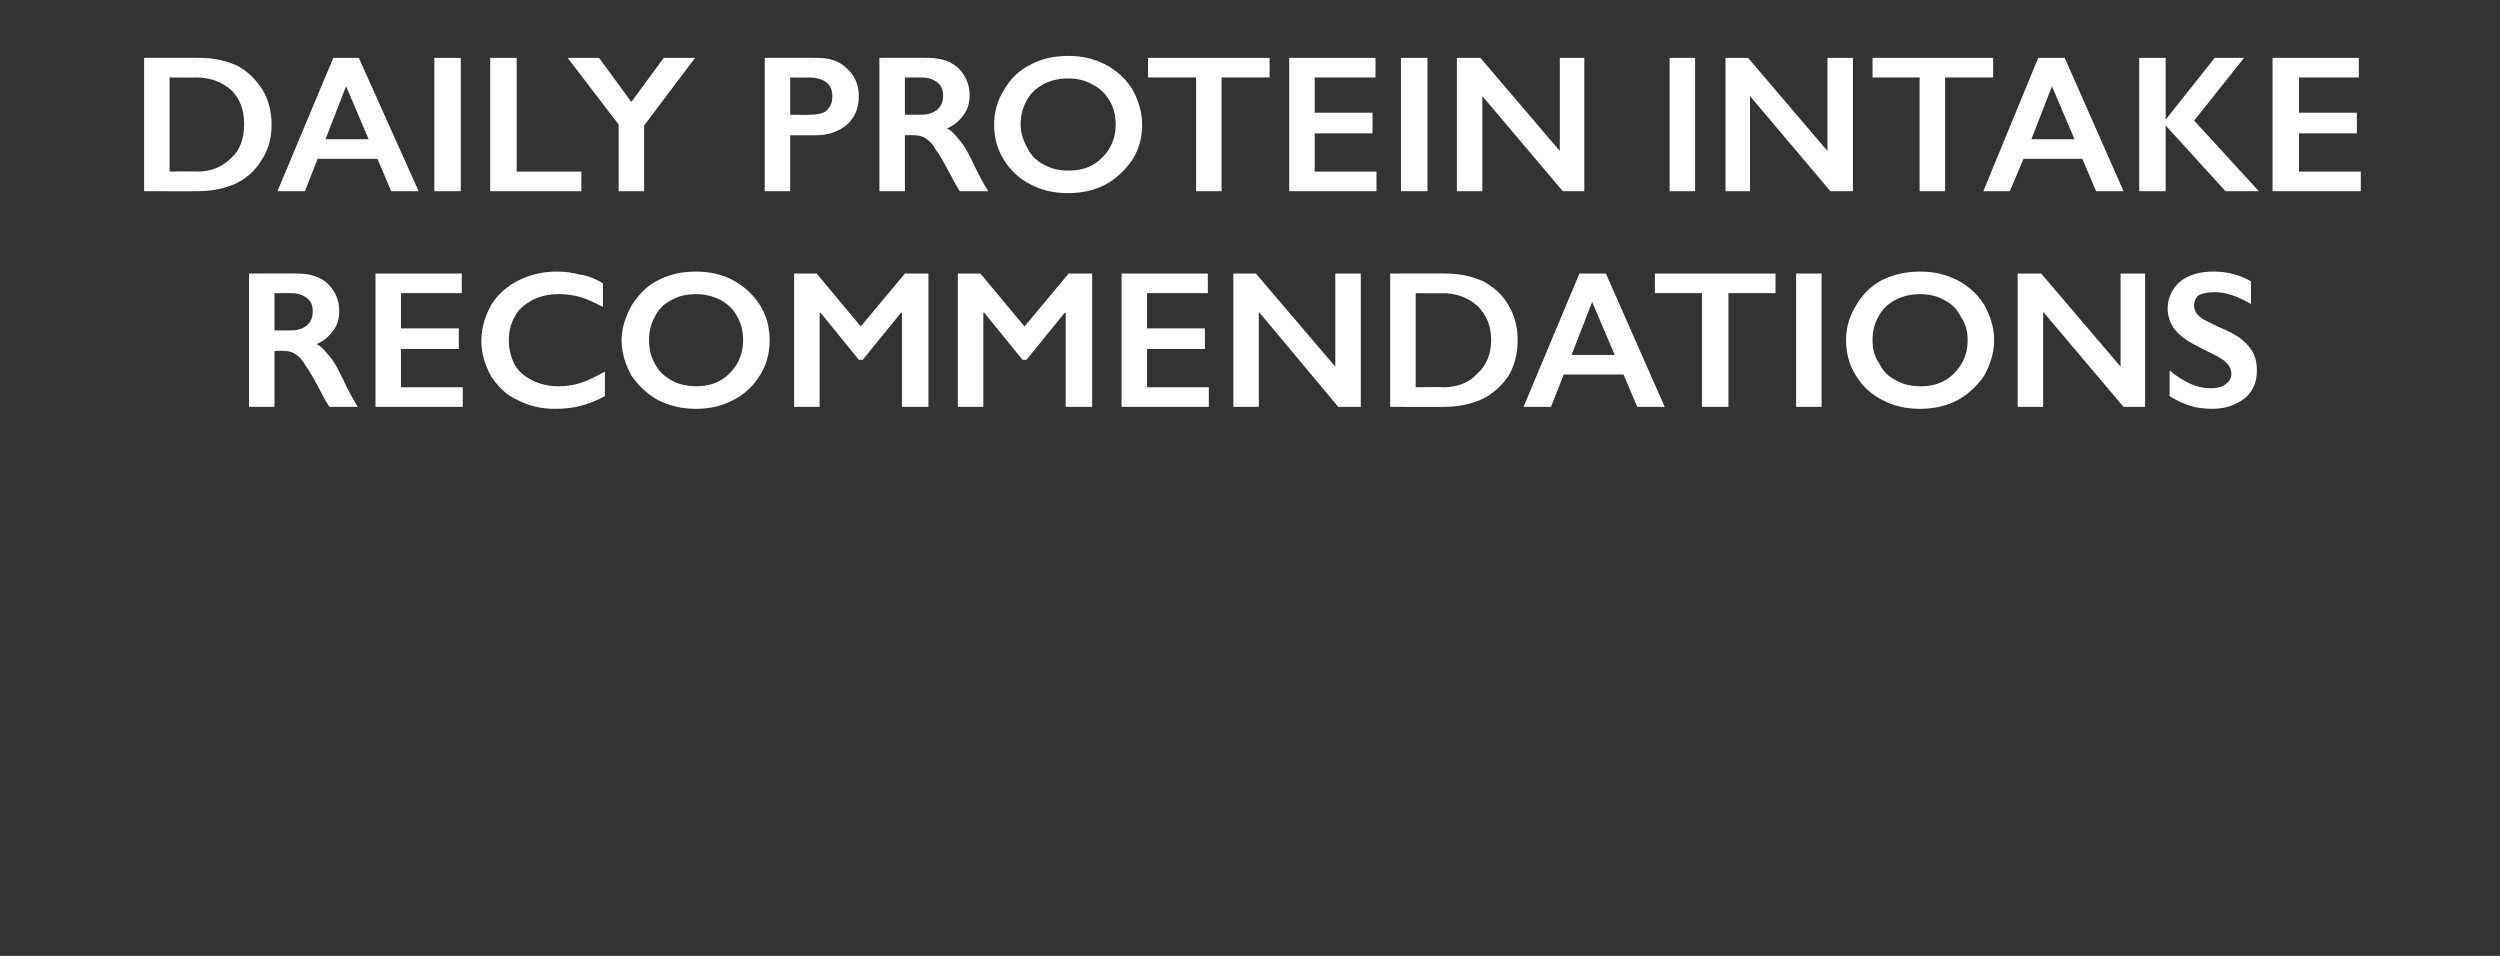 <?xml version="1.0" standalone="no"?><!DOCTYPE svg PUBLIC "-//W3C//DTD SVG 1.1//EN" "http://www.w3.org/Graphics/SVG/1.1/DTD/svg11.dtd"><svg xmlns="http://www.w3.org/2000/svg" version="1.1" width="255px" height="97.5px" viewBox="0 -5 255 97.5" style="top:-5px"><rect x="0" y="-5" width="255" height="97.5" fill="#333333" stroke="none"/>  <desc>Daily protein intake recommendations</desc>  <defs/>  <g id="Polygon154640">    <path d="M 30.3 22.9 C 31.6 22.9 32.6 23.2 33.4 23.9 C 34.2 24.7 34.6 25.6 34.6 26.7 C 34.6 27.5 34.4 28.2 34 28.7 C 33.6 29.3 33 29.8 32.3 30.1 C 32.7 30.3 33.1 30.7 33.4 31.1 C 33.8 31.5 34.2 32.1 34.7 33.1 C 35.5 34.8 36.1 35.9 36.5 36.5 C 36.5 36.5 33.6 36.5 33.6 36.5 C 33.4 36.2 33.1 35.7 32.8 35.1 C 32 33.6 31.5 32.7 31.1 32.2 C 30.8 31.6 30.4 31.3 30.1 31.1 C 29.8 30.9 29.4 30.8 29 30.8 C 28.98 30.76 28 30.8 28 30.8 L 28 36.5 L 25.4 36.5 L 25.4 22.9 C 25.4 22.9 30.3 22.88 30.3 22.9 Z M 29.7 28.7 C 30.4 28.7 30.9 28.5 31.3 28.2 C 31.7 27.8 31.9 27.4 31.9 26.8 C 31.9 26.1 31.7 25.7 31.3 25.4 C 30.9 25.1 30.4 24.9 29.7 24.9 C 29.66 24.9 28 24.9 28 24.9 L 28 28.7 C 28 28.7 29.7 28.7 29.7 28.7 Z M 47.1 22.9 L 47.1 24.9 L 40.9 24.9 L 40.9 28.5 L 46.8 28.5 L 46.8 30.6 L 40.9 30.6 L 40.9 34.5 L 47.2 34.5 L 47.2 36.5 L 38.3 36.5 L 38.3 22.9 L 47.1 22.9 Z M 56.8 22.7 C 57.6 22.7 58.4 22.8 59.1 23 C 59.9 23.1 60.7 23.4 61.5 23.9 C 61.5 23.9 61.5 26.3 61.5 26.3 C 60.7 25.9 59.9 25.5 59.2 25.3 C 58.5 25.1 57.7 25 57 25 C 56 25 55.1 25.2 54.3 25.6 C 53.6 26 52.9 26.5 52.5 27.3 C 52.1 28 51.9 28.8 51.9 29.7 C 51.9 30.6 52.1 31.4 52.5 32.2 C 52.9 32.9 53.5 33.4 54.3 33.8 C 55.1 34.2 56 34.4 57 34.4 C 57.7 34.4 58.4 34.3 59.1 34.1 C 59.8 33.9 60.6 33.5 61.7 32.9 C 61.7 32.9 61.7 35.4 61.7 35.4 C 60.8 35.9 60 36.2 59.2 36.4 C 58.5 36.6 57.6 36.7 56.6 36.7 C 55.2 36.7 53.9 36.4 52.8 35.8 C 51.6 35.3 50.8 34.4 50.1 33.4 C 49.5 32.3 49.1 31.1 49.1 29.8 C 49.1 28.4 49.5 27.2 50.1 26.1 C 50.8 25 51.7 24.2 52.9 23.6 C 54.1 23 55.4 22.7 56.8 22.7 Z M 71 22.7 C 72.4 22.7 73.7 23 74.8 23.6 C 75.9 24.2 76.8 25 77.5 26.1 C 78.2 27.2 78.5 28.4 78.5 29.7 C 78.5 31 78.2 32.2 77.5 33.3 C 76.9 34.3 76 35.2 74.8 35.8 C 73.7 36.4 72.4 36.7 71 36.7 C 69.5 36.7 68.3 36.4 67.1 35.8 C 66 35.2 65.1 34.3 64.4 33.3 C 63.8 32.2 63.4 31 63.4 29.7 C 63.4 28.5 63.8 27.3 64.4 26.2 C 65.1 25.1 65.9 24.2 67.1 23.6 C 68.2 23 69.5 22.7 71 22.7 Z M 66.2 29.7 C 66.2 30.6 66.4 31.4 66.8 32.1 C 67.2 32.9 67.8 33.4 68.5 33.8 C 69.2 34.2 70.1 34.4 71 34.4 C 72.4 34.4 73.5 34 74.4 33.1 C 75.3 32.2 75.8 31.1 75.8 29.7 C 75.8 28.8 75.6 28 75.2 27.3 C 74.8 26.5 74.2 26 73.5 25.6 C 72.7 25.2 71.9 25 71 25 C 70 25 69.2 25.2 68.5 25.6 C 67.7 26 67.2 26.5 66.8 27.3 C 66.4 28 66.2 28.8 66.2 29.7 Z M 83.3 22.9 L 87.8 28.3 L 92.3 22.9 L 94.7 22.9 L 94.7 36.5 L 92 36.5 L 92 26.9 L 91.9 26.9 L 88 31.7 L 87.6 31.7 L 83.7 26.9 L 83.6 26.9 L 83.6 36.5 L 81 36.5 L 81 22.9 L 83.3 22.9 Z M 100 22.9 L 104.5 28.3 L 109 22.9 L 111.4 22.9 L 111.4 36.5 L 108.7 36.5 L 108.7 26.9 L 108.6 26.9 L 104.7 31.7 L 104.3 31.7 L 100.4 26.9 L 100.3 26.9 L 100.3 36.5 L 97.7 36.5 L 97.7 22.9 L 100 22.9 Z M 123.2 22.9 L 123.2 24.9 L 117 24.9 L 117 28.5 L 122.9 28.5 L 122.9 30.6 L 117 30.6 L 117 34.5 L 123.3 34.5 L 123.3 36.5 L 114.4 36.5 L 114.4 22.9 L 123.2 22.9 Z M 128.1 22.9 L 136.2 32.4 L 136.2 22.9 L 138.8 22.9 L 138.8 36.5 L 136.5 36.5 L 128.4 26.8 L 128.4 36.5 L 125.8 36.5 L 125.8 22.9 L 128.1 22.9 Z M 147.5 22.9 C 148.9 22.9 150.2 23.2 151.3 23.7 C 152.4 24.3 153.3 25.1 153.9 26.2 C 154.5 27.2 154.8 28.4 154.8 29.7 C 154.8 31.1 154.5 32.2 153.9 33.3 C 153.2 34.3 152.4 35.1 151.2 35.7 C 150.1 36.2 148.8 36.5 147.3 36.5 C 147.34 36.52 141.8 36.5 141.8 36.5 L 141.8 22.9 C 141.8 22.9 147.5 22.88 147.5 22.9 Z M 147.2 34.5 C 148.7 34.5 149.9 34 150.7 33.1 C 151.6 32.3 152.1 31.1 152.1 29.7 C 152.1 28.2 151.6 27.1 150.7 26.2 C 149.8 25.4 148.6 24.9 147.1 24.9 C 147.13 24.94 144.4 24.9 144.4 24.9 L 144.4 34.5 C 144.4 34.5 147.22 34.46 147.2 34.5 Z M 163.8 22.9 L 169.8 36.5 L 167 36.5 L 165.6 33.2 L 159.5 33.2 L 158.2 36.5 L 155.4 36.5 L 161.1 22.9 L 163.8 22.9 Z M 160.3 31.2 L 164.7 31.2 L 162.4 25.8 L 160.3 31.2 Z M 181.1 22.9 L 181.1 24.9 L 176.3 24.9 L 176.3 36.5 L 173.6 36.5 L 173.6 24.9 L 168.8 24.9 L 168.8 22.9 L 181.1 22.9 Z M 185.8 22.9 L 185.8 36.5 L 183.2 36.5 L 183.2 22.9 L 185.8 22.9 Z M 195.9 22.7 C 197.3 22.7 198.5 23 199.7 23.6 C 200.8 24.2 201.7 25 202.4 26.1 C 203 27.2 203.4 28.4 203.4 29.7 C 203.4 31 203 32.2 202.4 33.3 C 201.7 34.3 200.8 35.2 199.7 35.8 C 198.6 36.4 197.3 36.7 195.8 36.7 C 194.4 36.7 193.1 36.4 192 35.8 C 190.8 35.2 189.9 34.3 189.3 33.3 C 188.6 32.2 188.3 31 188.3 29.7 C 188.3 28.5 188.6 27.3 189.3 26.2 C 189.9 25.1 190.8 24.2 191.9 23.6 C 193.1 23 194.4 22.7 195.9 22.7 Z M 191 29.7 C 191 30.6 191.2 31.4 191.7 32.1 C 192.1 32.9 192.6 33.4 193.4 33.8 C 194.1 34.2 194.9 34.4 195.9 34.4 C 197.3 34.4 198.4 34 199.3 33.1 C 200.2 32.2 200.7 31.1 200.7 29.7 C 200.7 28.8 200.5 28 200 27.3 C 199.6 26.5 199.1 26 198.3 25.6 C 197.6 25.2 196.8 25 195.8 25 C 194.9 25 194.1 25.2 193.3 25.6 C 192.6 26 192 26.5 191.6 27.3 C 191.2 28 191 28.8 191 29.7 Z M 208.2 22.9 L 216.3 32.4 L 216.3 22.9 L 218.8 22.9 L 218.8 36.5 L 216.6 36.5 L 208.4 26.8 L 208.4 36.5 L 205.8 36.5 L 205.8 22.9 L 208.2 22.9 Z M 225.8 22.7 C 227.1 22.7 228.4 23 229.6 23.7 C 229.6 23.7 229.6 26 229.6 26 C 228.2 25.2 227 24.8 225.9 24.8 C 225.2 24.8 224.7 24.9 224.3 25.1 C 223.9 25.4 223.8 25.8 223.8 26.2 C 223.8 26.7 224.1 27.2 224.8 27.6 C 225 27.7 225.7 28.1 227.1 28.7 C 228.2 29.2 229 29.8 229.5 30.5 C 230 31.1 230.2 31.9 230.2 32.8 C 230.2 34 229.8 34.9 229 35.6 C 228.1 36.3 227 36.7 225.7 36.7 C 224.8 36.7 224.1 36.6 223.4 36.4 C 222.8 36.2 222.1 35.9 221.3 35.4 C 221.3 35.4 221.3 32.8 221.3 32.8 C 222.8 34 224.1 34.6 225.4 34.6 C 226.1 34.6 226.6 34.5 227 34.2 C 227.4 33.9 227.6 33.6 227.6 33.1 C 227.6 32.5 227.2 32 226.6 31.6 C 226 31.2 225.2 30.9 224.3 30.4 C 223.3 29.9 222.5 29.4 221.9 28.7 C 221.4 28.1 221.1 27.3 221.1 26.5 C 221.1 25.3 221.6 24.4 222.4 23.7 C 223.3 23 224.4 22.7 225.8 22.7 Z " stroke="none" fill="#fff"/>  </g>  <g id="Polygon154639">    <path d="M 20.4 0.9 C 21.8 0.9 23.1 1.2 24.2 1.7 C 25.3 2.3 26.1 3.1 26.8 4.2 C 27.4 5.2 27.7 6.4 27.7 7.7 C 27.7 9.1 27.4 10.2 26.7 11.3 C 26.1 12.3 25.3 13.1 24.1 13.7 C 23 14.2 21.7 14.5 20.2 14.5 C 20.23 14.52 14.7 14.5 14.7 14.5 L 14.7 0.9 C 14.7 0.9 20.39 0.88 20.4 0.9 Z M 20.1 12.5 C 21.6 12.5 22.7 12 23.6 11.1 C 24.5 10.3 24.9 9.1 24.9 7.7 C 24.9 6.2 24.5 5.1 23.6 4.2 C 22.7 3.4 21.5 2.9 20 2.9 C 20.03 2.94 17.3 2.9 17.3 2.9 L 17.3 12.5 C 17.3 12.5 20.11 12.46 20.1 12.5 Z M 36.6 0.9 L 42.7 14.5 L 39.9 14.5 L 38.5 11.2 L 32.4 11.2 L 31.1 14.5 L 28.3 14.5 L 34 0.9 L 36.6 0.9 Z M 33.2 9.2 L 37.6 9.2 L 35.3 3.8 L 33.2 9.2 Z M 47 0.9 L 47 14.5 L 44.3 14.5 L 44.3 0.9 L 47 0.9 Z M 52.7 0.9 L 52.7 12.5 L 59.3 12.5 L 59.3 14.5 L 50 14.5 L 50 0.9 L 52.7 0.9 Z M 61.1 0.9 L 64.4 5.4 L 67.7 0.9 L 70.9 0.9 L 65.7 7.8 L 65.7 14.5 L 63.1 14.5 L 63.1 7.7 L 57.9 0.9 L 61.1 0.9 Z M 83.3 0.9 C 84.6 0.9 85.6 1.2 86.4 2 C 87.2 2.7 87.6 3.7 87.6 4.8 C 87.6 6 87.2 7 86.4 7.7 C 85.6 8.4 84.5 8.8 83.2 8.8 C 83.18 8.8 80.6 8.8 80.6 8.8 L 80.6 14.5 L 78 14.5 L 78 0.9 C 78 0.9 83.28 0.88 83.3 0.9 Z M 82.6 6.7 C 83.3 6.7 83.9 6.6 84.3 6.3 C 84.7 5.9 84.9 5.5 84.9 4.8 C 84.9 3.6 84.1 2.9 82.4 2.9 C 82.44 2.94 80.6 2.9 80.6 2.9 L 80.6 6.7 C 80.6 6.7 82.62 6.74 82.6 6.7 Z M 94.6 0.9 C 95.9 0.9 96.9 1.2 97.7 1.9 C 98.5 2.7 98.9 3.6 98.9 4.7 C 98.9 5.5 98.7 6.2 98.3 6.7 C 97.9 7.3 97.3 7.8 96.6 8.1 C 97 8.3 97.4 8.7 97.7 9.1 C 98.1 9.5 98.5 10.1 99 11.1 C 99.8 12.8 100.4 13.9 100.8 14.5 C 100.8 14.5 97.9 14.5 97.9 14.5 C 97.7 14.2 97.4 13.7 97.1 13.1 C 96.3 11.6 95.8 10.7 95.4 10.2 C 95.1 9.6 94.7 9.3 94.4 9.1 C 94.1 8.9 93.7 8.8 93.3 8.8 C 93.28 8.76 92.3 8.8 92.3 8.8 L 92.3 14.5 L 89.7 14.5 L 89.7 0.9 C 89.7 0.9 94.6 0.88 94.6 0.9 Z M 94 6.7 C 94.7 6.7 95.2 6.5 95.6 6.2 C 96 5.8 96.2 5.4 96.2 4.8 C 96.2 4.1 96 3.7 95.6 3.4 C 95.2 3.1 94.7 2.9 94 2.9 C 93.96 2.9 92.3 2.9 92.3 2.9 L 92.3 6.7 C 92.3 6.7 94 6.7 94 6.7 Z M 109 0.7 C 110.4 0.7 111.6 1 112.8 1.6 C 113.9 2.2 114.8 3 115.5 4.1 C 116.1 5.2 116.5 6.4 116.5 7.7 C 116.5 9 116.2 10.2 115.5 11.3 C 114.8 12.3 113.9 13.2 112.8 13.8 C 111.7 14.4 110.4 14.7 108.9 14.7 C 107.5 14.7 106.2 14.4 105.1 13.8 C 103.9 13.2 103 12.3 102.4 11.3 C 101.7 10.2 101.4 9 101.4 7.7 C 101.4 6.5 101.7 5.3 102.4 4.2 C 103 3.1 103.9 2.2 105.1 1.6 C 106.2 1 107.5 0.7 109 0.7 Z M 104.1 7.7 C 104.1 8.6 104.4 9.4 104.8 10.1 C 105.2 10.9 105.7 11.4 106.5 11.8 C 107.2 12.2 108 12.4 109 12.4 C 110.4 12.4 111.5 12 112.4 11.1 C 113.3 10.2 113.8 9.1 113.8 7.7 C 113.8 6.8 113.6 6 113.2 5.3 C 112.7 4.5 112.2 4 111.4 3.6 C 110.7 3.2 109.9 3 108.9 3 C 108 3 107.2 3.2 106.4 3.6 C 105.7 4 105.1 4.5 104.7 5.3 C 104.3 6 104.1 6.8 104.1 7.7 Z M 129.5 0.9 L 129.5 2.9 L 124.6 2.9 L 124.6 14.5 L 122 14.5 L 122 2.9 L 117.1 2.9 L 117.1 0.9 L 129.5 0.9 Z M 140.3 0.9 L 140.3 2.9 L 134.1 2.9 L 134.1 6.5 L 140 6.5 L 140 8.6 L 134.1 8.6 L 134.1 12.5 L 140.4 12.5 L 140.4 14.5 L 131.5 14.5 L 131.5 0.9 L 140.3 0.9 Z M 145.6 0.9 L 145.6 14.5 L 142.9 14.5 L 142.9 0.9 L 145.6 0.9 Z M 151 0.9 L 159.1 10.4 L 159.1 0.9 L 161.6 0.9 L 161.6 14.5 L 159.4 14.5 L 151.2 4.8 L 151.2 14.5 L 148.6 14.5 L 148.6 0.9 L 151 0.9 Z M 172.9 0.9 L 172.9 14.5 L 170.3 14.5 L 170.3 0.9 L 172.9 0.9 Z M 178.3 0.9 L 186.4 10.4 L 186.4 0.9 L 189 0.9 L 189 14.5 L 186.7 14.5 L 178.5 4.8 L 178.5 14.5 L 176 14.5 L 176 0.9 L 178.3 0.9 Z M 203.3 0.9 L 203.3 2.9 L 198.4 2.9 L 198.4 14.5 L 195.8 14.5 L 195.8 2.9 L 191 2.9 L 191 0.9 L 203.3 0.9 Z M 210.6 0.9 L 216.6 14.5 L 213.8 14.5 L 212.4 11.2 L 206.4 11.2 L 205 14.5 L 202.3 14.5 L 207.9 0.9 L 210.6 0.9 Z M 207.2 9.2 L 211.6 9.2 L 209.3 3.8 L 207.2 9.2 Z M 220.9 0.9 L 220.9 7.2 L 220.9 7.2 L 225.9 0.9 L 228.9 0.9 L 223.8 7.3 L 230.4 14.5 L 227 14.5 L 220.9 7.8 L 220.9 14.5 L 218.2 14.5 L 218.2 0.9 L 220.9 0.9 Z M 240.6 0.9 L 240.6 2.9 L 234.5 2.9 L 234.5 6.5 L 240.4 6.5 L 240.4 8.6 L 234.5 8.6 L 234.5 12.5 L 240.8 12.5 L 240.8 14.5 L 231.8 14.5 L 231.8 0.9 L 240.6 0.9 Z " stroke="none" fill="#fff"/>  </g></svg>